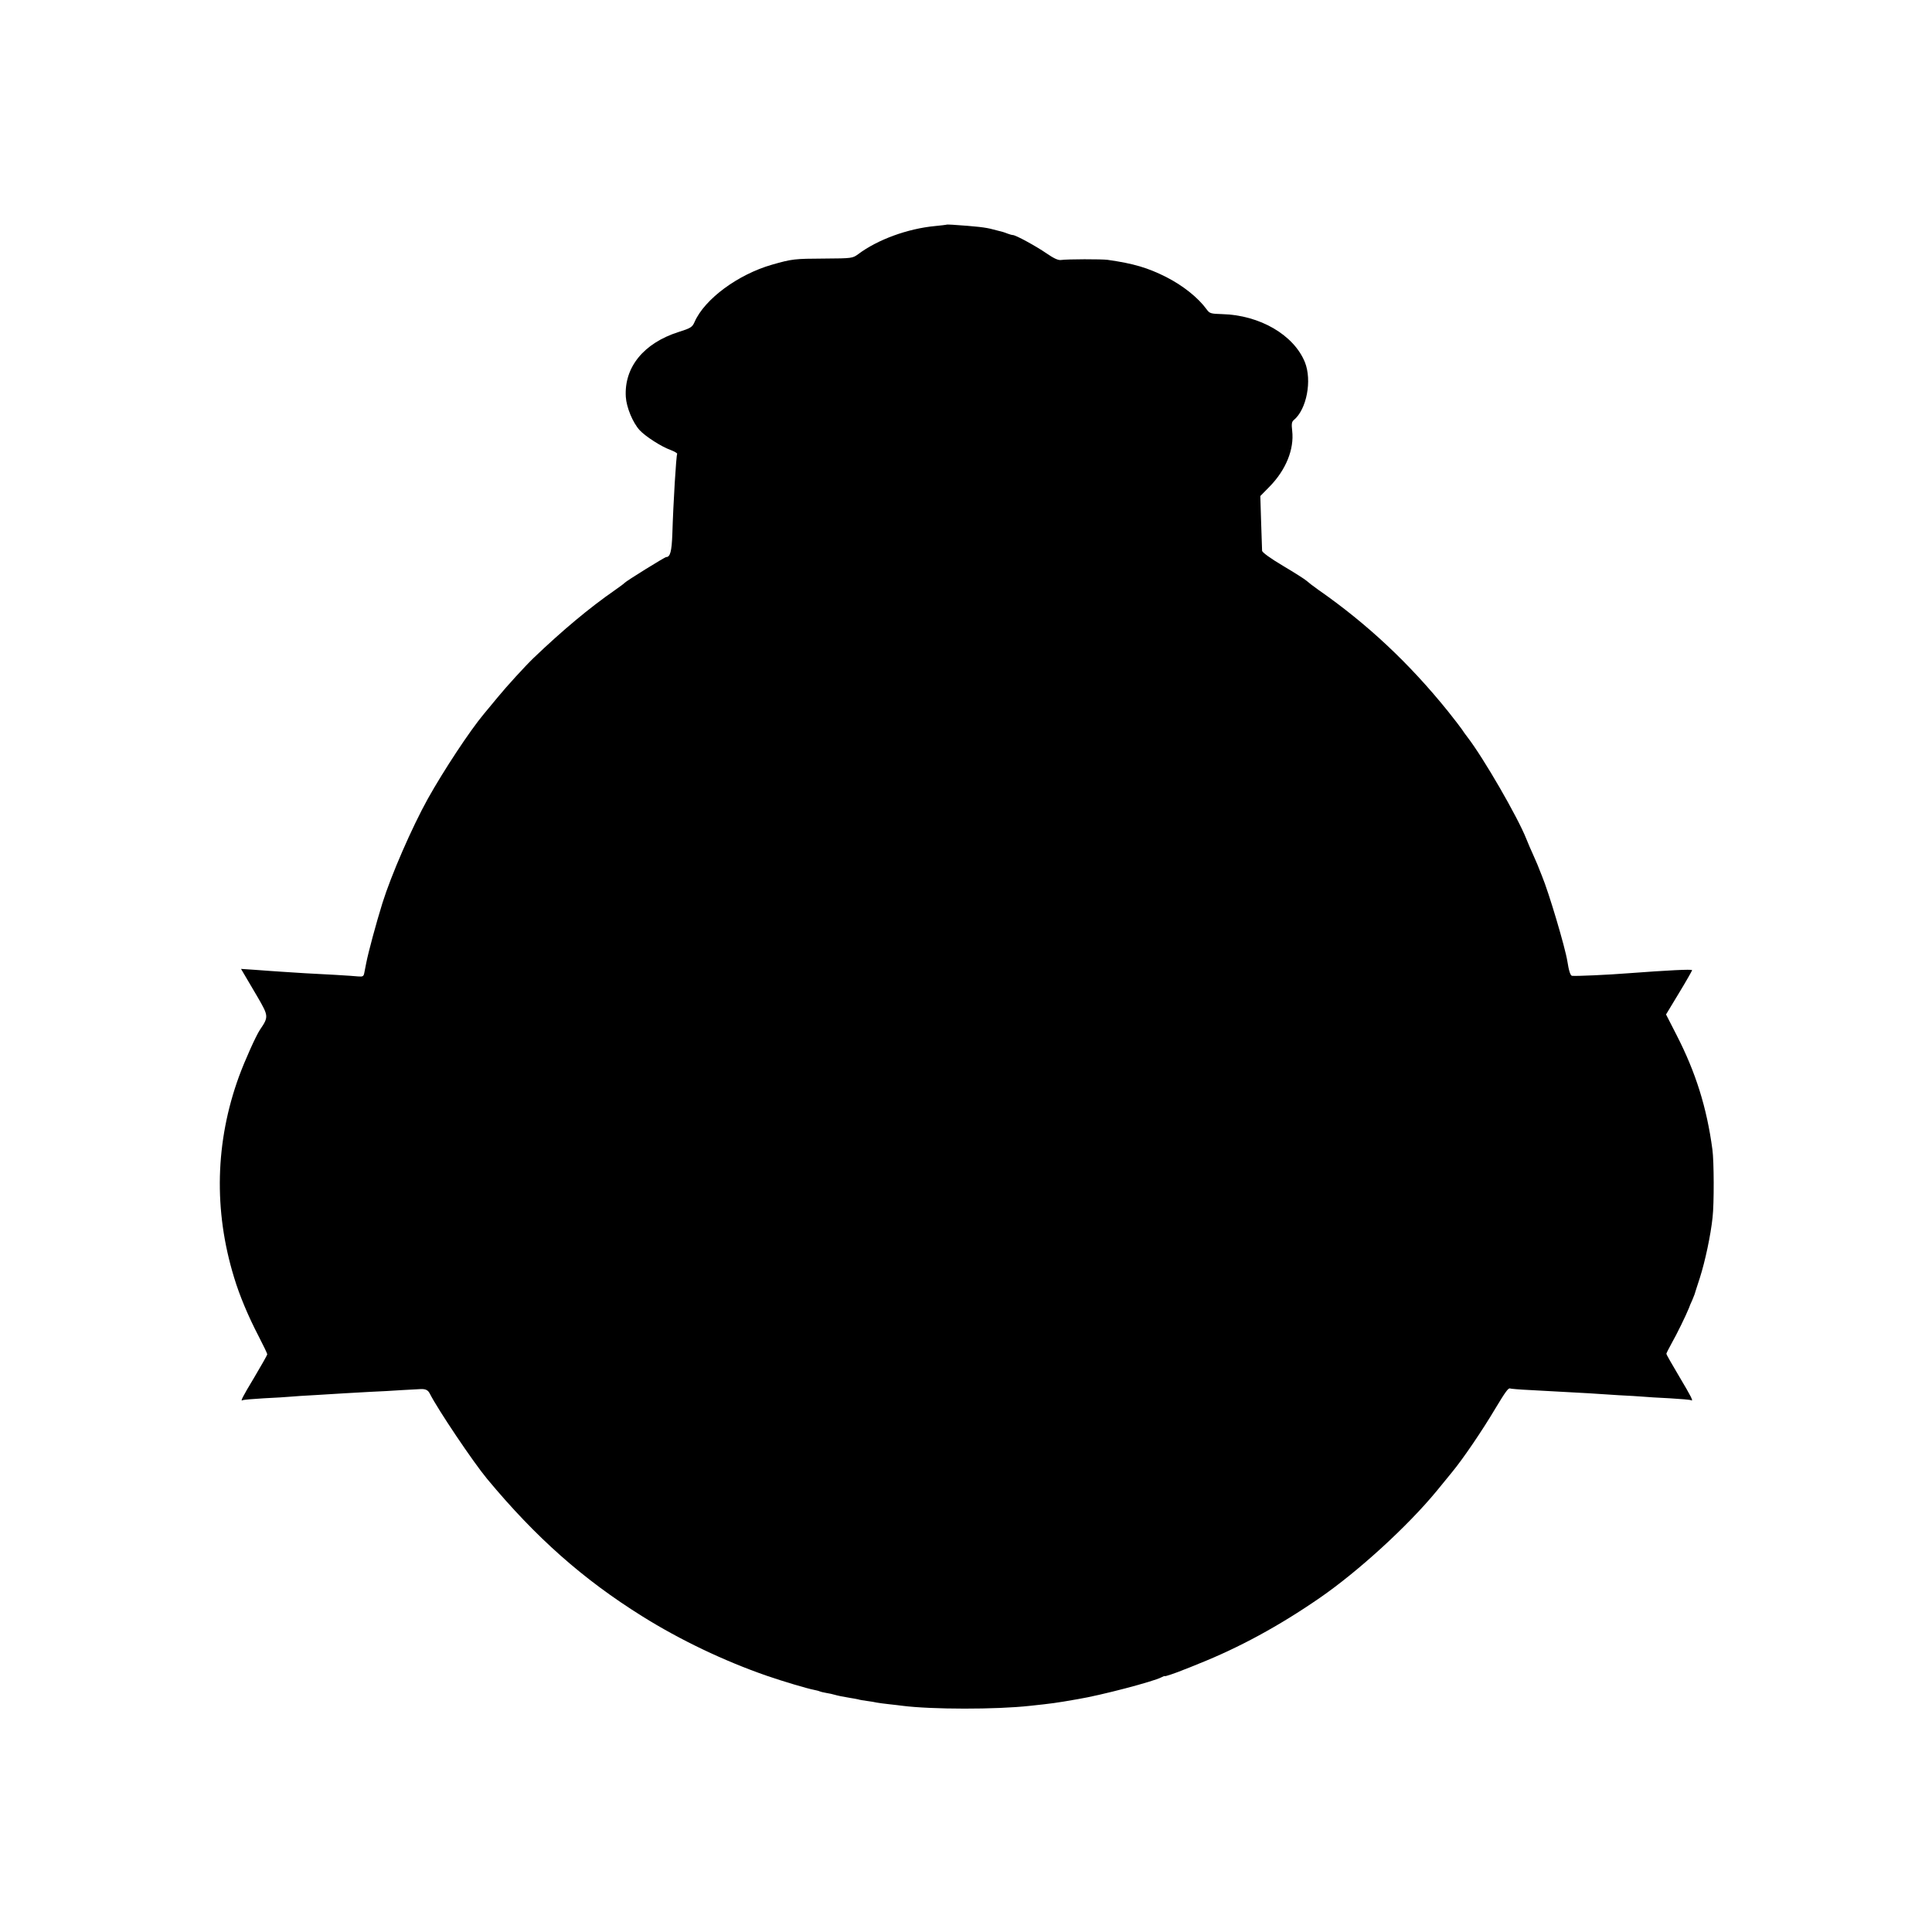 <?xml version="1.0" standalone="no"?>
<!DOCTYPE svg PUBLIC "-//W3C//DTD SVG 20010904//EN"
 "http://www.w3.org/TR/2001/REC-SVG-20010904/DTD/svg10.dtd">
<svg version="1.0" xmlns="http://www.w3.org/2000/svg"
 width="1200pt" height="1200pt" viewBox="0 0 1200 1200"
 preserveAspectRatio="xMidYMid meet">
<g transform="translate(0,1200) scale(0.1,-0.1)"
fill="#000000" stroke="none">
<path d="M5877 10604 c-1 -1 -32 -4 -69 -8 -170 -16 -357 -84 -478 -175 -35
-25 -37 -26 -210 -27 -185 -1 -199 -2 -325 -38 -212 -61 -419 -214 -481 -356
-14 -32 -23 -38 -99 -62 -217 -69 -339 -219 -328 -403 4 -65 43 -160 86 -207
35 -38 134 -102 190 -122 26 -10 45 -21 43 -25 -6 -10 -24 -299 -30 -499 -4
-106 -13 -142 -38 -142 -9 0 -249 -149 -258 -160 -3 -4 -30 -24 -60 -45 -160
-111 -326 -250 -505 -421 -54 -52 -169 -178 -223 -244 -30 -36 -69 -83 -87
-105 -87 -104 -249 -350 -347 -525 -100 -180 -229 -477 -283 -650 -40 -129
-87 -304 -100 -370 -4 -19 -9 -47 -12 -61 -4 -23 -9 -26 -36 -24 -36 4 -242
16 -332 20 -33 2 -96 6 -140 9 -44 3 -120 8 -169 12 l-89 6 20 -34 c11 -18 48
-82 83 -141 69 -119 69 -123 14 -204 -24 -36 -93 -189 -130 -290 -147 -404
-158 -831 -30 -1248 34 -113 89 -243 152 -364 30 -58 54 -108 54 -113 0 -4
-36 -68 -80 -142 -77 -128 -89 -153 -73 -143 5 3 64 8 133 12 69 3 143 8 165
10 22 2 92 7 155 10 63 4 144 9 180 11 36 2 108 6 160 9 52 2 142 7 200 11 58
3 107 6 110 6 33 2 49 -6 60 -29 51 -100 268 -423 355 -528 303 -365 597 -625
964 -854 235 -147 509 -278 775 -370 95 -33 253 -80 292 -87 15 -3 31 -7 34
-9 4 -2 22 -7 41 -10 19 -3 42 -8 51 -11 21 -6 54 -13 98 -20 19 -3 42 -7 50
-9 8 -3 33 -7 55 -10 22 -3 49 -7 60 -10 11 -2 45 -7 75 -10 30 -3 69 -8 85
-10 180 -23 581 -24 795 0 131 14 157 17 293 41 146 24 472 110 521 136 12 6
21 10 21 7 0 -3 67 19 120 41 11 4 52 20 90 36 251 100 500 235 752 409 238
164 546 445 727 665 43 52 85 104 94 115 67 81 186 255 272 400 59 98 79 126
89 121 3 -2 60 -7 126 -10 244 -13 292 -16 365 -20 41 -3 125 -8 185 -12 61
-3 128 -7 150 -9 22 -2 96 -7 165 -10 69 -4 128 -9 133 -12 18 -10 2 21 -73
147 -44 74 -80 137 -80 141 0 4 15 33 33 66 31 54 89 173 107 218 4 11 13 34
21 50 7 17 13 32 14 35 1 3 15 49 33 103 33 104 67 262 79 375 10 85 9 350 -1
422 -35 262 -104 480 -223 712 l-65 127 81 134 c45 74 81 138 81 141 0 7 -155
-1 -395 -19 -125 -10 -329 -19 -351 -16 -10 1 -20 32 -29 91 -14 87 -115 427
-158 530 -6 14 -11 27 -12 30 -7 20 -21 53 -42 100 -14 30 -33 75 -43 100 -54
136 -265 501 -365 631 -11 14 -27 36 -35 49 -8 12 -46 61 -84 109 -243 302
-505 547 -811 760 -27 19 -58 43 -69 53 -11 10 -77 52 -148 94 -79 47 -128 83
-129 93 0 9 -3 89 -6 178 l-5 162 57 58 c102 104 154 232 141 347 -5 43 -3 56
10 67 80 66 114 246 69 359 -69 170 -280 293 -515 299 -69 2 -77 4 -95 29 -53
73 -147 148 -251 201 -115 58 -203 84 -364 107 -38 5 -249 5 -291 -1 -18 -2
-45 11 -90 42 -64 44 -190 113 -208 113 -5 0 -20 4 -33 9 -26 10 -22 9 -90 26
-46 13 -104 19 -251 29 -20 1 -38 2 -40 0z"/>
</g>
</svg>
